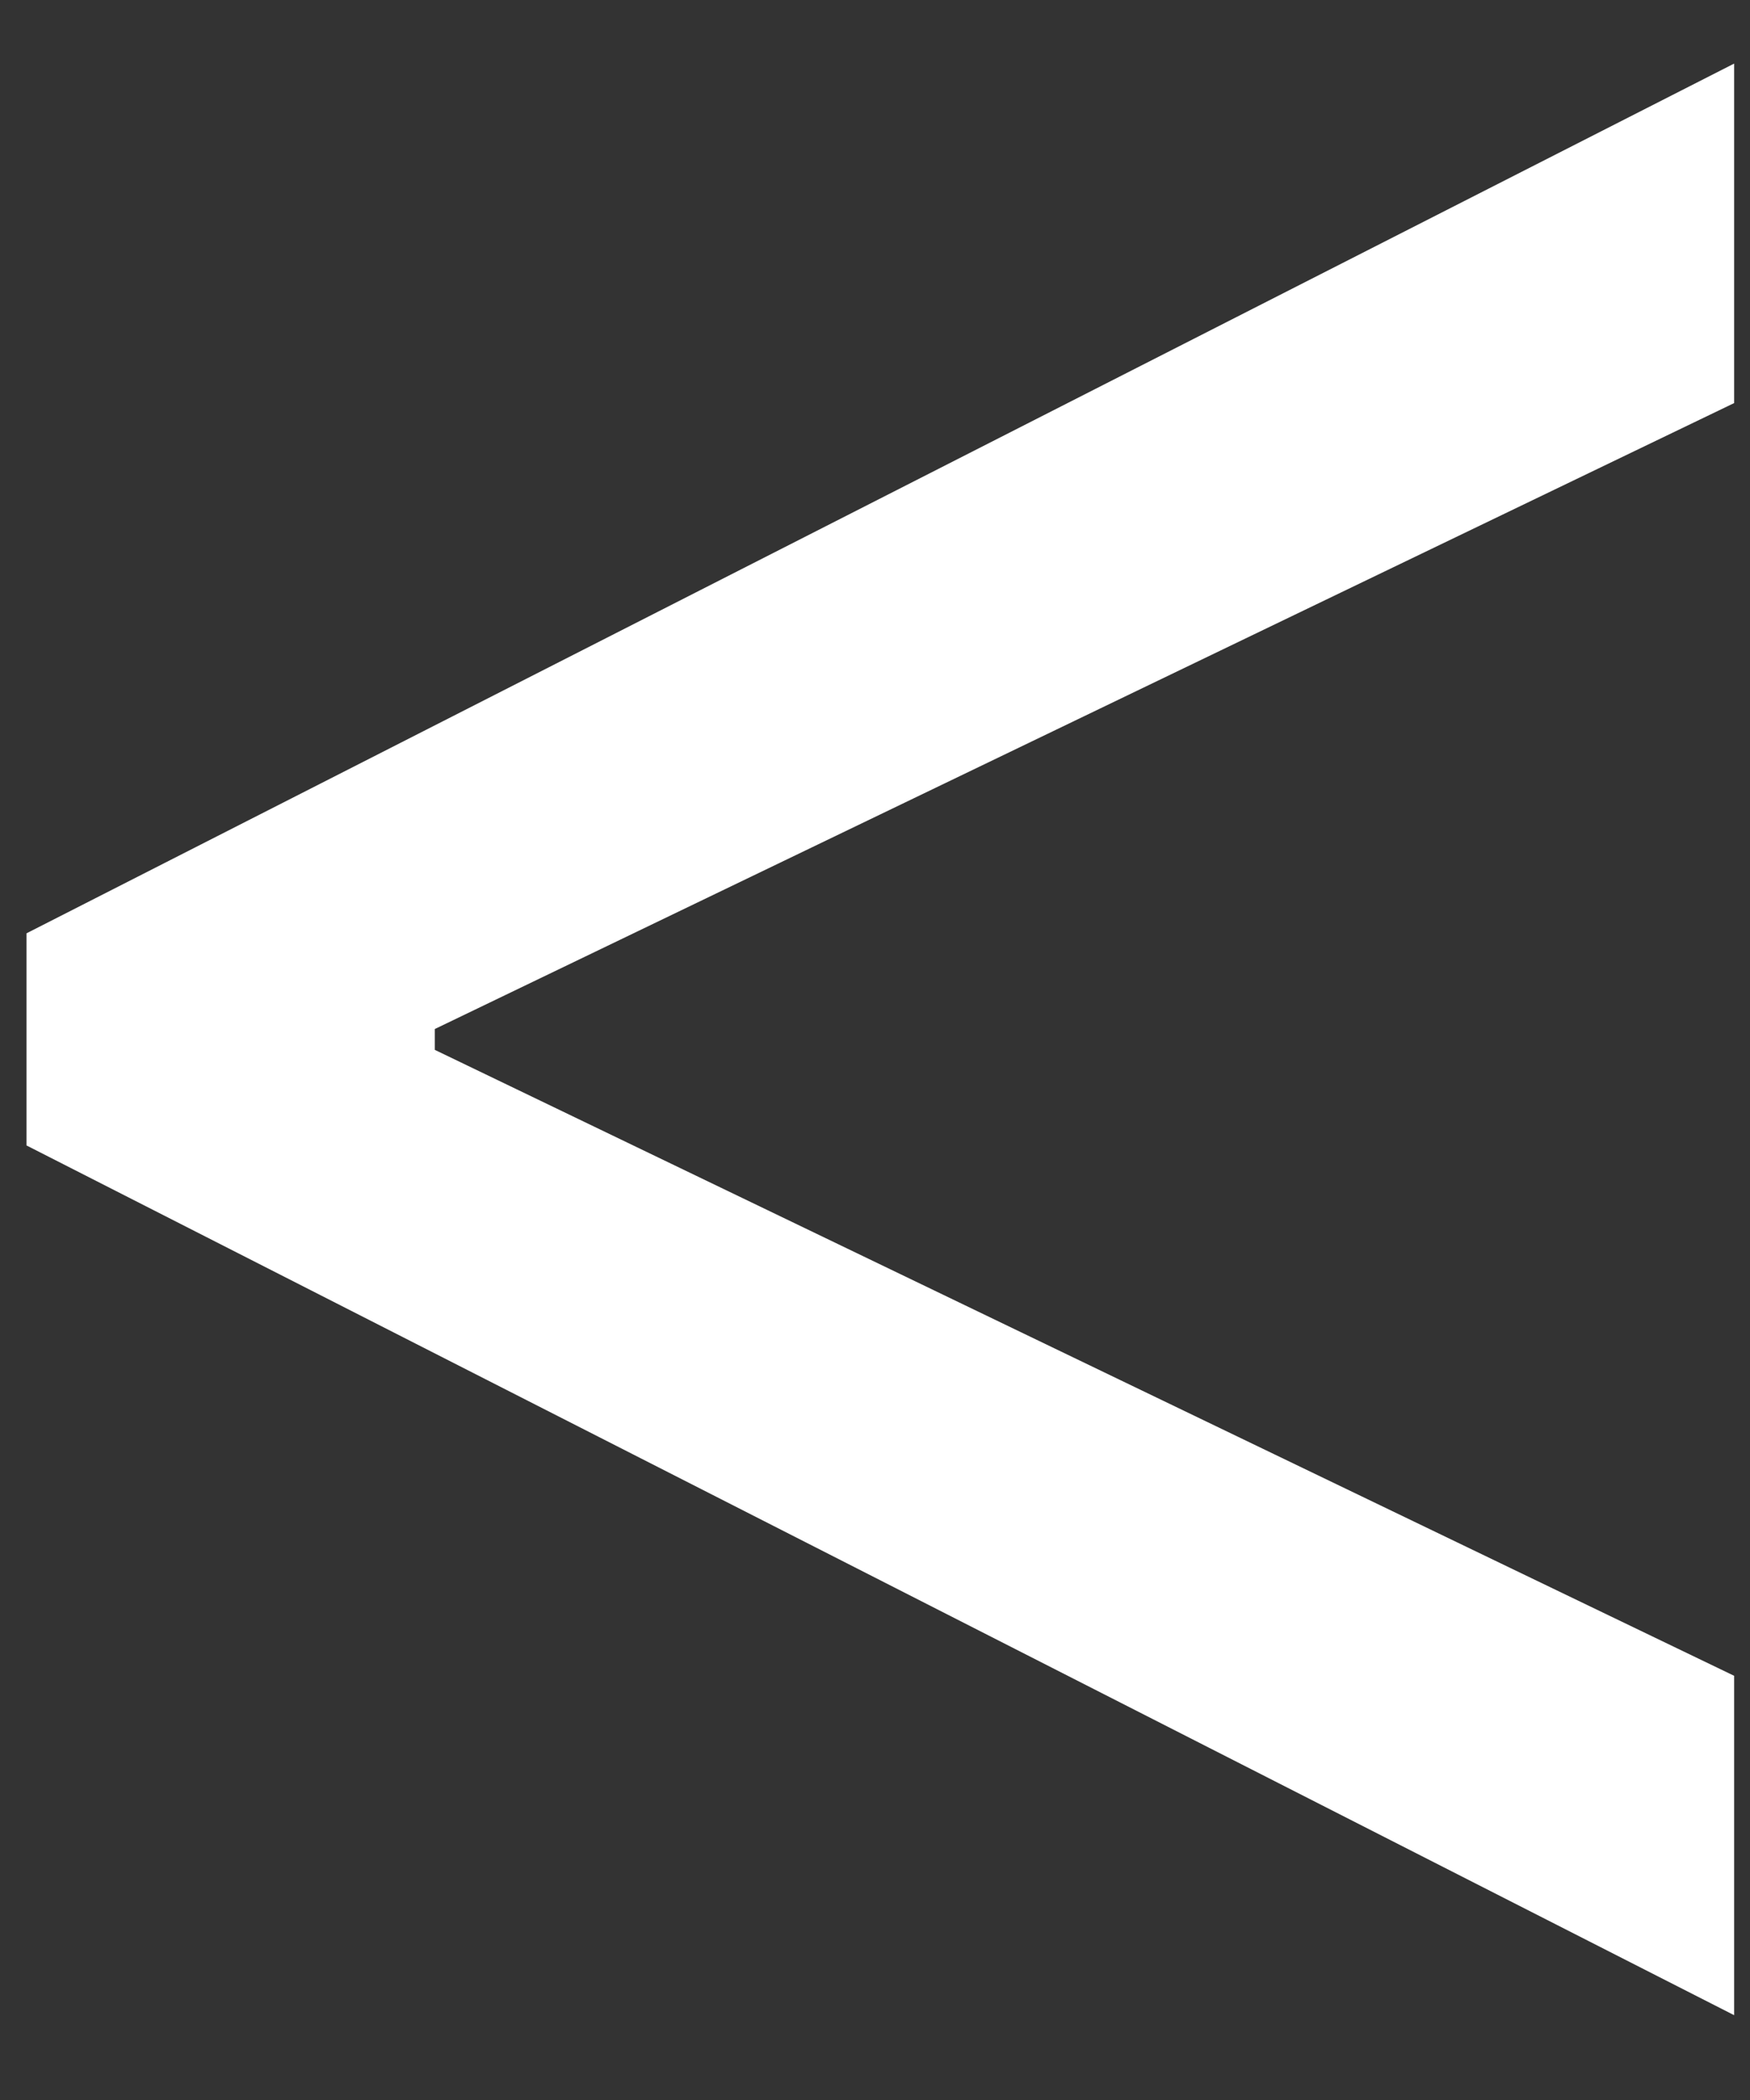<svg width="15" height="18" viewBox="0 0 15 18" fill="none" xmlns="http://www.w3.org/2000/svg">
<rect x="0" y="0" width="15" height="18" fill="#333333" stroke="none"/>
<path d="M0.227 9.818V8L14.864 0.545V3.455L3.636 8.864L3.727 8.682V9.136L3.636 8.955L14.864 14.364V17.273L0.227 9.818Z" fill="white"/>
</svg>
